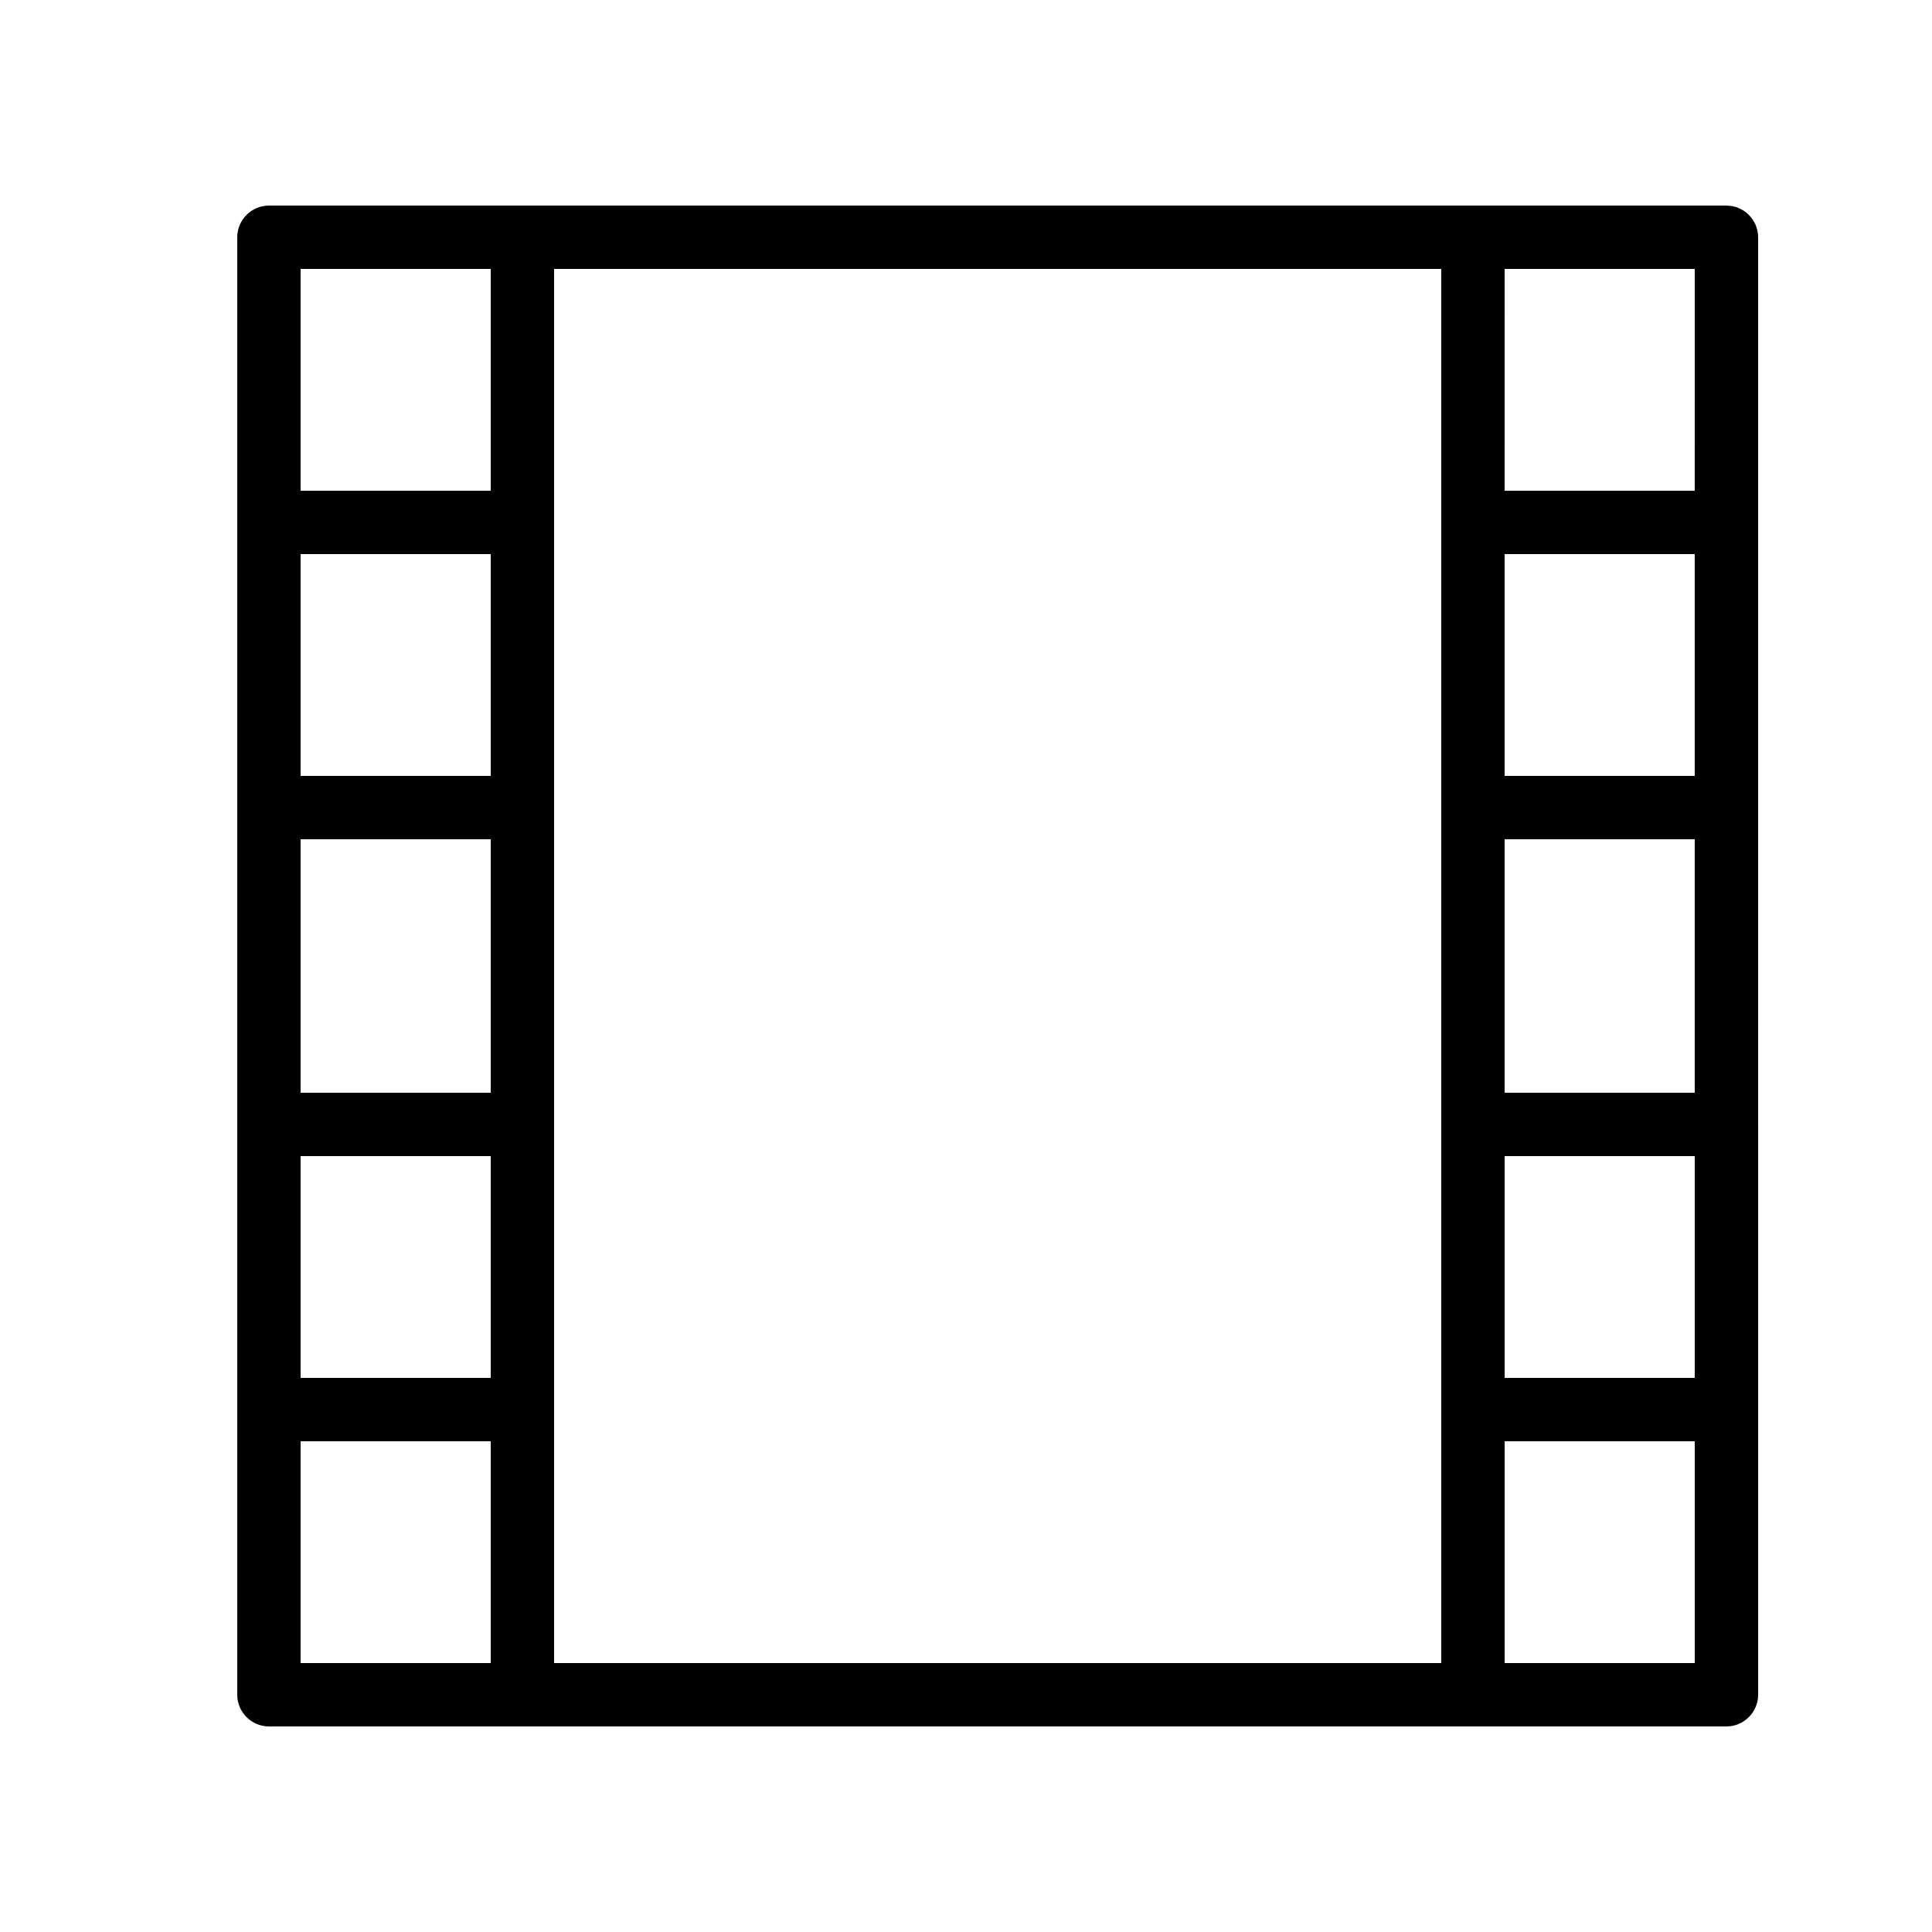 <?xml version="1.0" encoding="UTF-8"?>
<!-- Uploaded to: ICON Repo, www.svgrepo.com, Generator: ICON Repo Mixer Tools -->
<svg fill="#000000" width="800px" height="800px" version="1.1" viewBox="144 144 512 512" xmlns="http://www.w3.org/2000/svg">
 <path d="m601.52 198.48h-386.25c-4.621 0-8.398 3.777-8.398 8.395v386.25c0 4.617 3.777 8.398 8.398 8.398h386.26c4.617 0 8.398-3.777 8.398-8.398v-151.14l-0.008-83.965v-151.14c0-4.617-3.777-8.395-8.395-8.395zm-8.398 151.14h-50.383v-58.777h50.383zm0 83.969h-50.383v-67.176h50.383zm-50.379 16.793h50.383v58.777h-50.383zm50.379-176.33h-50.383l0.004-58.777h50.383zm-369.46 92.363h50.383v67.176h-50.383zm50.383-16.793h-50.383v-58.777h50.383zm-50.383 100.76h50.383v58.777h-50.383zm0-235.11h50.383v58.777h-50.383zm0 310.68h50.383v58.777l-50.383 0.004zm67.176 58.781v-369.46h235.11v369.46zm302.29 0h-50.383v-58.777h50.383z"/>
</svg>